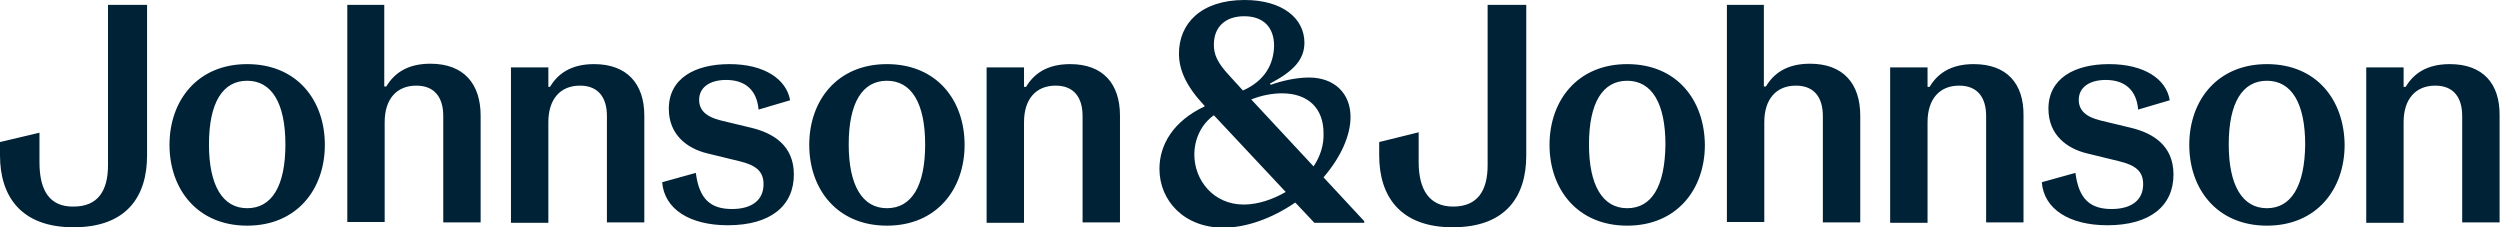 <svg width="99" height="9" viewBox="0 0 99 9" fill="none" xmlns="http://www.w3.org/2000/svg">
<g clip-path="url(#clip0_88_13563)">
<path d="M9.788 8.245C8.818 8.245 8.275 7.345 8.275 5.721C8.275 4.066 8.818 3.198 9.788 3.198C10.759 3.198 11.302 4.082 11.302 5.721C11.302 7.377 10.759 8.245 9.788 8.245ZM9.788 2.539C7.814 2.539 6.712 3.986 6.712 5.737C6.712 7.489 7.814 8.936 9.788 8.936C11.762 8.936 12.864 7.489 12.864 5.737C12.864 3.97 11.762 2.539 9.788 2.539ZM23.524 2.539C22.587 2.539 22.077 2.941 21.781 3.439H21.715V2.668H20.234V8.823H21.715V4.838C21.715 3.921 22.192 3.391 22.965 3.391C23.705 3.391 24.034 3.873 24.034 4.596V8.807H25.515V4.58C25.515 3.311 24.824 2.539 23.524 2.539ZM28.887 2.539C27.522 2.539 26.485 3.102 26.485 4.307C26.485 5.336 27.209 5.882 28.015 6.075L29.266 6.38C29.94 6.541 30.236 6.782 30.236 7.296C30.236 7.923 29.776 8.277 28.986 8.277C28.131 8.277 27.686 7.875 27.555 6.846L26.222 7.216C26.305 8.277 27.308 8.92 28.822 8.92C30.516 8.92 31.437 8.148 31.437 6.911C31.437 5.754 30.615 5.271 29.759 5.062L28.558 4.773C27.95 4.629 27.686 4.355 27.686 3.954C27.686 3.455 28.114 3.166 28.756 3.166C29.512 3.166 29.973 3.568 30.039 4.339L31.289 3.97C31.141 3.134 30.269 2.539 28.887 2.539ZM35.122 8.245C34.151 8.245 33.609 7.345 33.609 5.721C33.609 4.066 34.151 3.198 35.122 3.198C36.093 3.198 36.636 4.082 36.636 5.721C36.636 7.377 36.093 8.245 35.122 8.245ZM35.122 2.539C33.148 2.539 32.046 3.986 32.046 5.737C32.046 7.489 33.148 8.936 35.122 8.936C37.096 8.936 38.198 7.489 38.198 5.737C38.198 3.97 37.096 2.539 35.122 2.539ZM42.377 2.539C41.439 2.539 40.929 2.941 40.633 3.439H40.551V2.668H39.07V8.823H40.551V4.838C40.551 3.921 41.028 3.391 41.801 3.391C42.541 3.391 42.87 3.873 42.87 4.596V8.807H44.351V4.58C44.351 3.311 43.676 2.539 42.377 2.539ZM64.437 8.245C63.467 8.245 62.924 7.345 62.924 5.721C62.924 4.066 63.467 3.198 64.437 3.198C65.408 3.198 65.951 4.082 65.951 5.721C65.934 7.377 65.408 8.245 64.437 8.245ZM64.437 2.539C62.463 2.539 61.361 3.986 61.361 5.737C61.361 7.489 62.463 8.936 64.437 8.936C66.411 8.936 67.513 7.489 67.513 5.737C67.497 3.97 66.411 2.539 64.437 2.539ZM78.157 2.539C77.219 2.539 76.709 2.941 76.413 3.439H76.331V2.668H74.85V8.823H76.331V4.838C76.331 3.921 76.808 3.391 77.581 3.391C78.322 3.391 78.651 3.873 78.651 4.596V8.807H80.131V4.58C80.148 3.311 79.473 2.539 78.157 2.539ZM83.52 2.539C82.154 2.539 81.118 3.102 81.118 4.307C81.118 5.336 81.842 5.882 82.648 6.075L83.898 6.38C84.573 6.541 84.869 6.782 84.869 7.296C84.869 7.923 84.408 8.277 83.619 8.277C82.763 8.277 82.319 7.875 82.187 6.846L80.855 7.216C80.937 8.277 81.941 8.92 83.454 8.92C85.149 8.92 86.07 8.148 86.07 6.911C86.07 5.754 85.247 5.271 84.392 5.062L83.191 4.773C82.582 4.629 82.319 4.355 82.319 3.954C82.319 3.455 82.747 3.166 83.388 3.166C84.145 3.166 84.606 3.568 84.671 4.339L85.922 3.97C85.79 3.134 84.918 2.539 83.52 2.539ZM89.771 8.245C88.801 8.245 88.258 7.345 88.258 5.721C88.258 4.066 88.801 3.198 89.771 3.198C90.742 3.198 91.285 4.082 91.285 5.721C91.268 7.377 90.725 8.245 89.771 8.245ZM89.771 2.539C87.797 2.539 86.695 3.986 86.695 5.737C86.695 7.489 87.797 8.936 89.771 8.936C91.745 8.936 92.847 7.489 92.847 5.737C92.831 3.97 91.745 2.539 89.771 2.539ZM97.01 2.539C96.072 2.539 95.562 2.941 95.266 3.439H95.183V2.668H93.703V8.823H95.183V4.838C95.183 3.921 95.66 3.391 96.434 3.391C97.174 3.391 97.503 3.873 97.503 4.596V8.807H98.984V4.58C99 3.311 98.326 2.539 97.01 2.539ZM5.84 0.193H4.277V6.541C4.277 7.57 3.866 8.18 2.912 8.18C1.974 8.196 1.563 7.554 1.563 6.429V5.255L0 5.625V6.155C0 7.763 0.823 9 2.912 9C5.017 9 5.824 7.779 5.824 6.155V0.193H5.84ZM15.233 0.193H13.753V8.791H15.233V4.838C15.233 3.921 15.71 3.391 16.483 3.391C17.224 3.391 17.553 3.873 17.553 4.596V8.807H19.033V4.58C19.033 3.311 18.359 2.523 17.043 2.523C16.105 2.523 15.595 2.925 15.299 3.423H15.217V0.193H15.233ZM60.473 0.193H58.91V6.541C58.91 7.57 58.498 8.18 57.544 8.18C56.607 8.18 56.179 7.521 56.179 6.412V5.239L54.616 5.625V6.155C54.616 7.763 55.439 9 57.528 9C59.634 9 60.44 7.779 60.44 6.155V0.193H60.473ZM69.866 0.193H68.385V8.791H69.866V4.838C69.866 3.921 70.343 3.391 71.116 3.391C71.856 3.391 72.185 3.873 72.185 4.596V8.807H73.666V4.58C73.666 3.311 72.992 2.523 71.675 2.523C70.738 2.523 70.228 2.925 69.932 3.423H69.849V0.193H69.866ZM49.253 8.1C48.052 8.1 47.296 7.136 47.296 6.123C47.296 5.48 47.592 4.902 48.069 4.564L50.915 7.602C50.388 7.907 49.796 8.1 49.253 8.1ZM52.017 6.589L49.549 3.938C49.993 3.761 50.421 3.696 50.767 3.696C51.787 3.696 52.412 4.275 52.412 5.271C52.428 5.721 52.297 6.171 52.017 6.589ZM49.22 3.584L48.678 2.989C48.2 2.475 48.069 2.154 48.069 1.768C48.069 1.061 48.529 0.643 49.27 0.643C50.01 0.643 50.454 1.061 50.454 1.816C50.438 2.539 50.092 3.198 49.22 3.584ZM49.286 0C47.542 0 46.687 0.948 46.687 2.121C46.687 2.764 46.967 3.407 47.69 4.179L47.707 4.211C46.473 4.789 45.914 5.721 45.914 6.686C45.914 7.955 46.901 9.016 48.447 9.016C49.336 9.016 50.355 8.662 51.293 8.02L52.05 8.823H54.024V8.759L52.412 7.023C53.086 6.236 53.481 5.384 53.481 4.629C53.481 3.696 52.84 3.07 51.836 3.07C51.31 3.07 50.717 3.214 50.322 3.359L50.29 3.311C51.244 2.812 51.655 2.346 51.655 1.688C51.655 0.739 50.8 0 49.286 0Z" fill="#002237"/>
</g>
<defs>
<clipPath id="clip0_88_13563">
<rect width="99" height="9" fill="white"/>
</clipPath>
</defs>
</svg>

